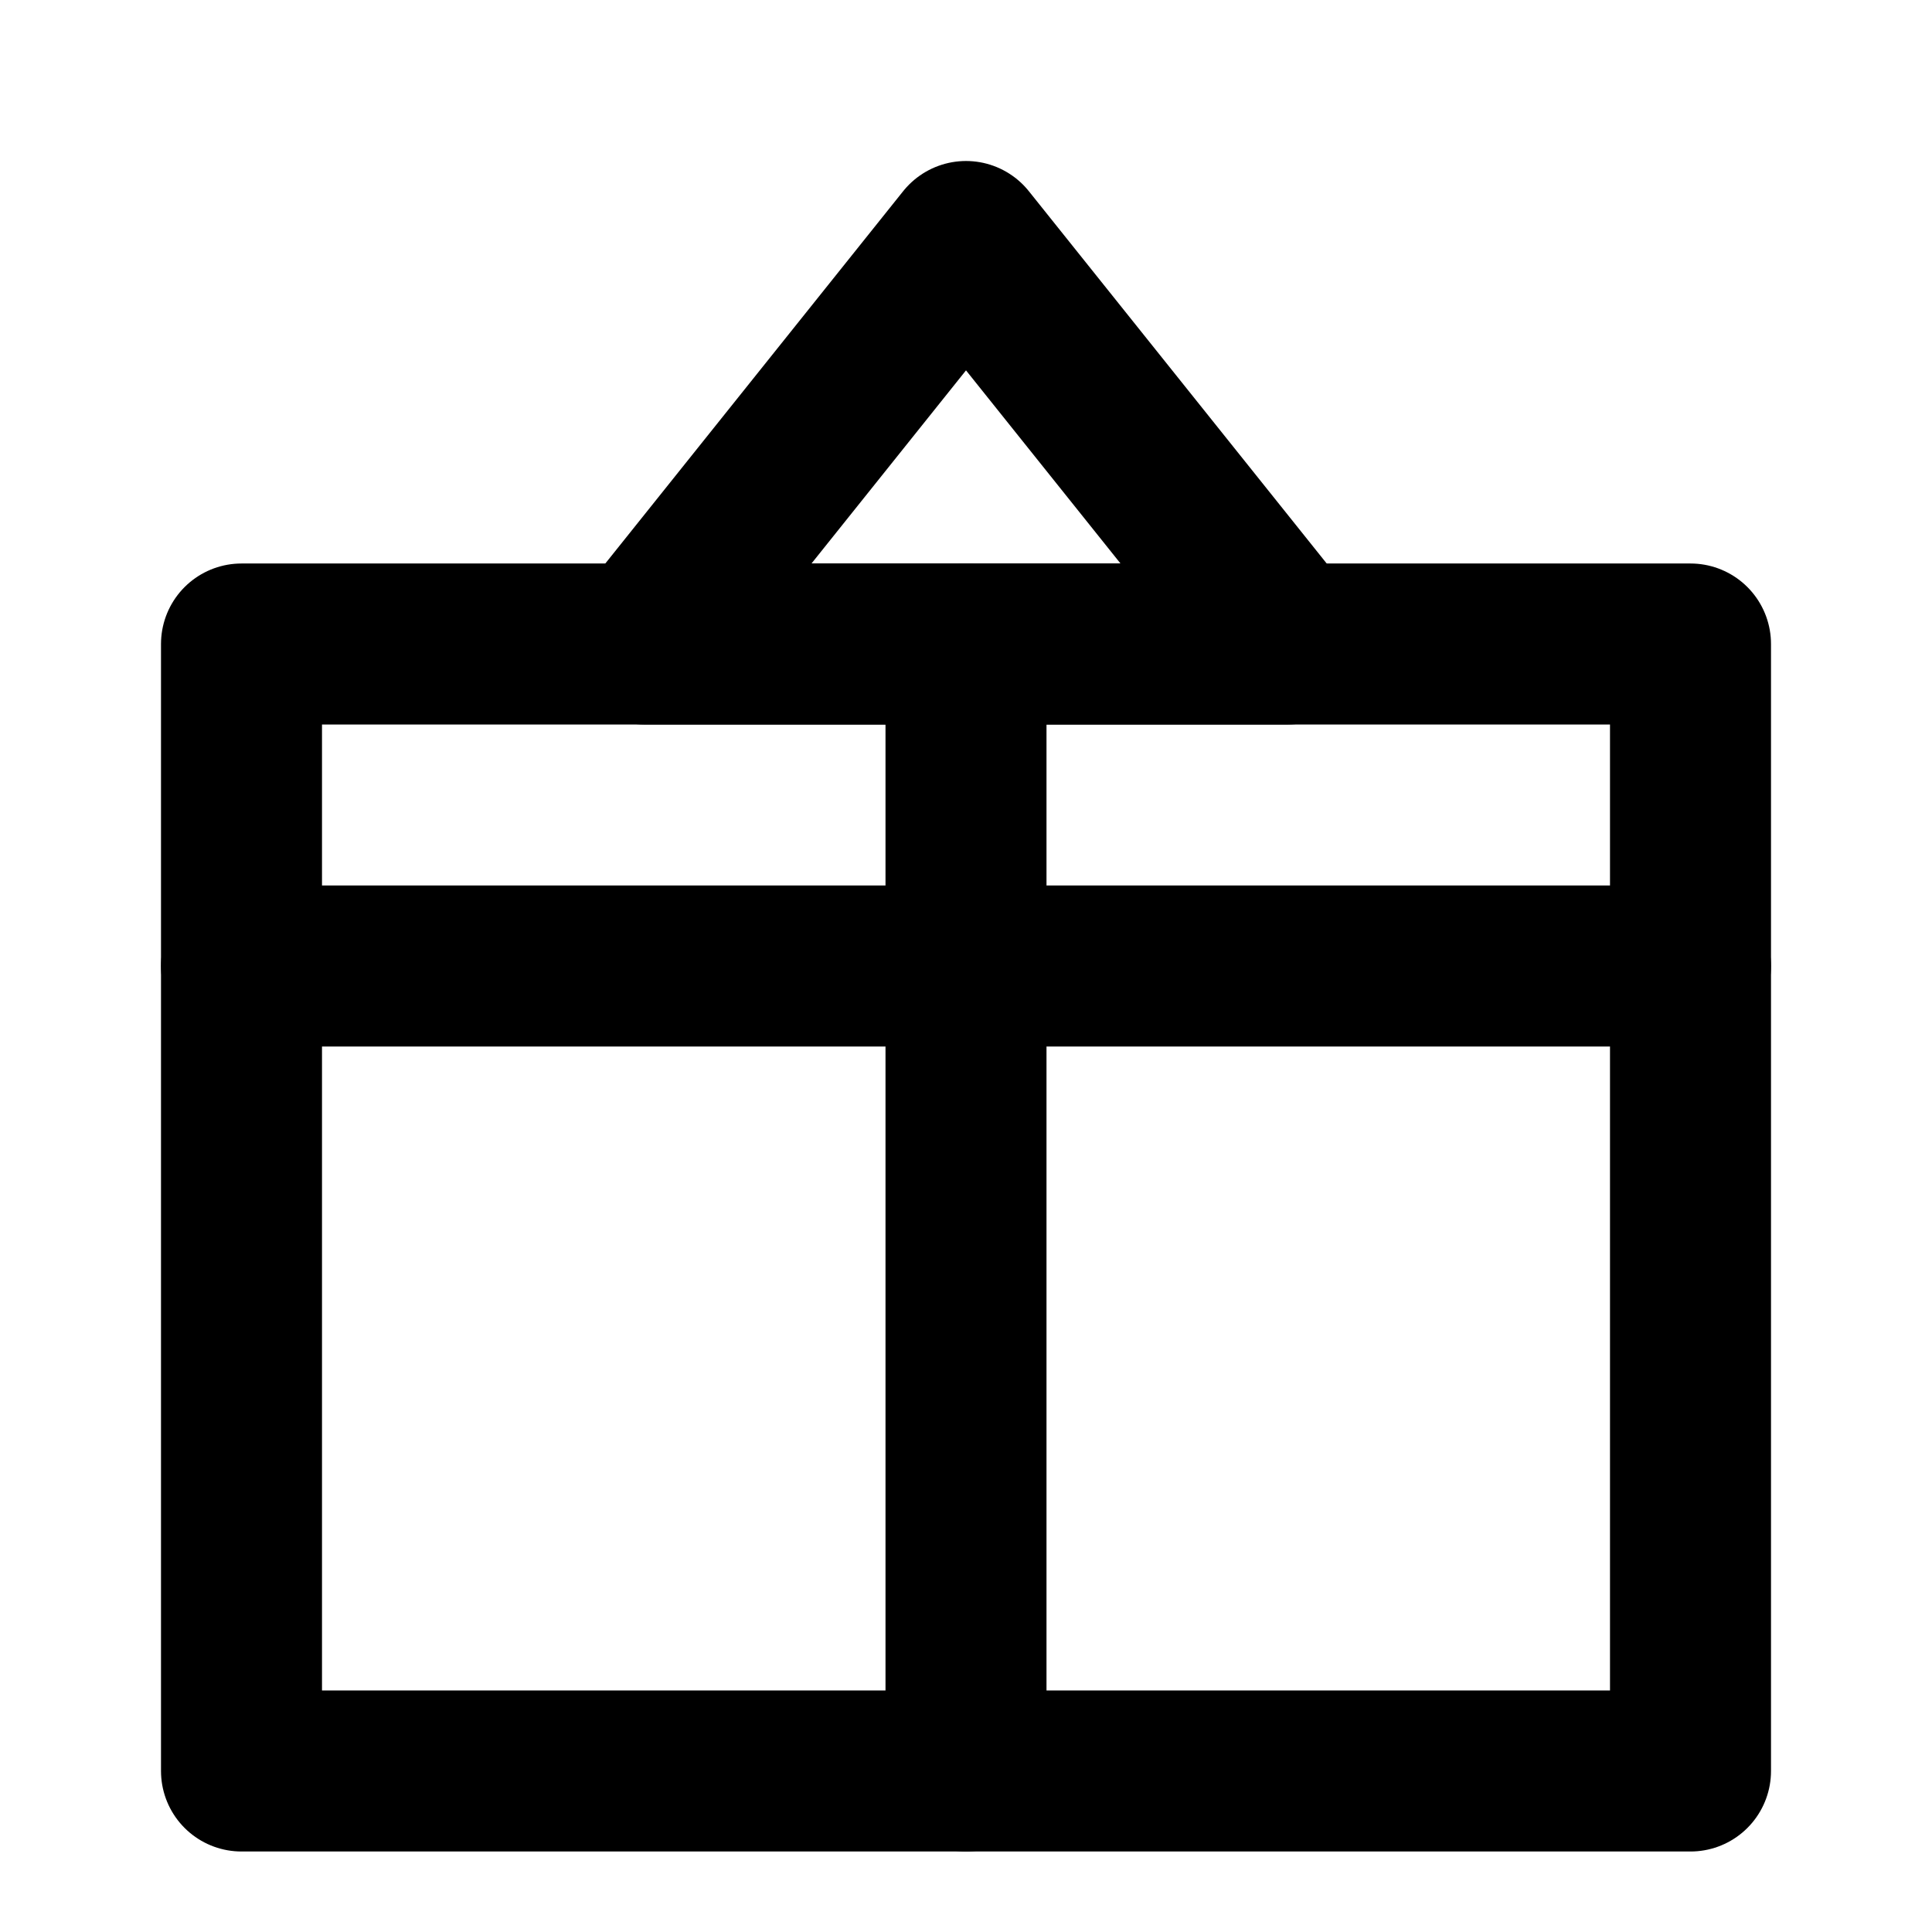 <svg stroke-linejoin="round" stroke-linecap="round" stroke-width="2" stroke="currentColor" fill="none" height="24" width="24" viewBox="0 0 24 24" xmlns="http://www.w3.org/2000/svg">
  <rect height="14" width="18" y="8" x="3"></rect>
  <path d="M12 8v14"></path>
  <path d="M3 12h18"></path>
  <path d="M12 3l4 5h-8l4-5z"></path>
</svg>